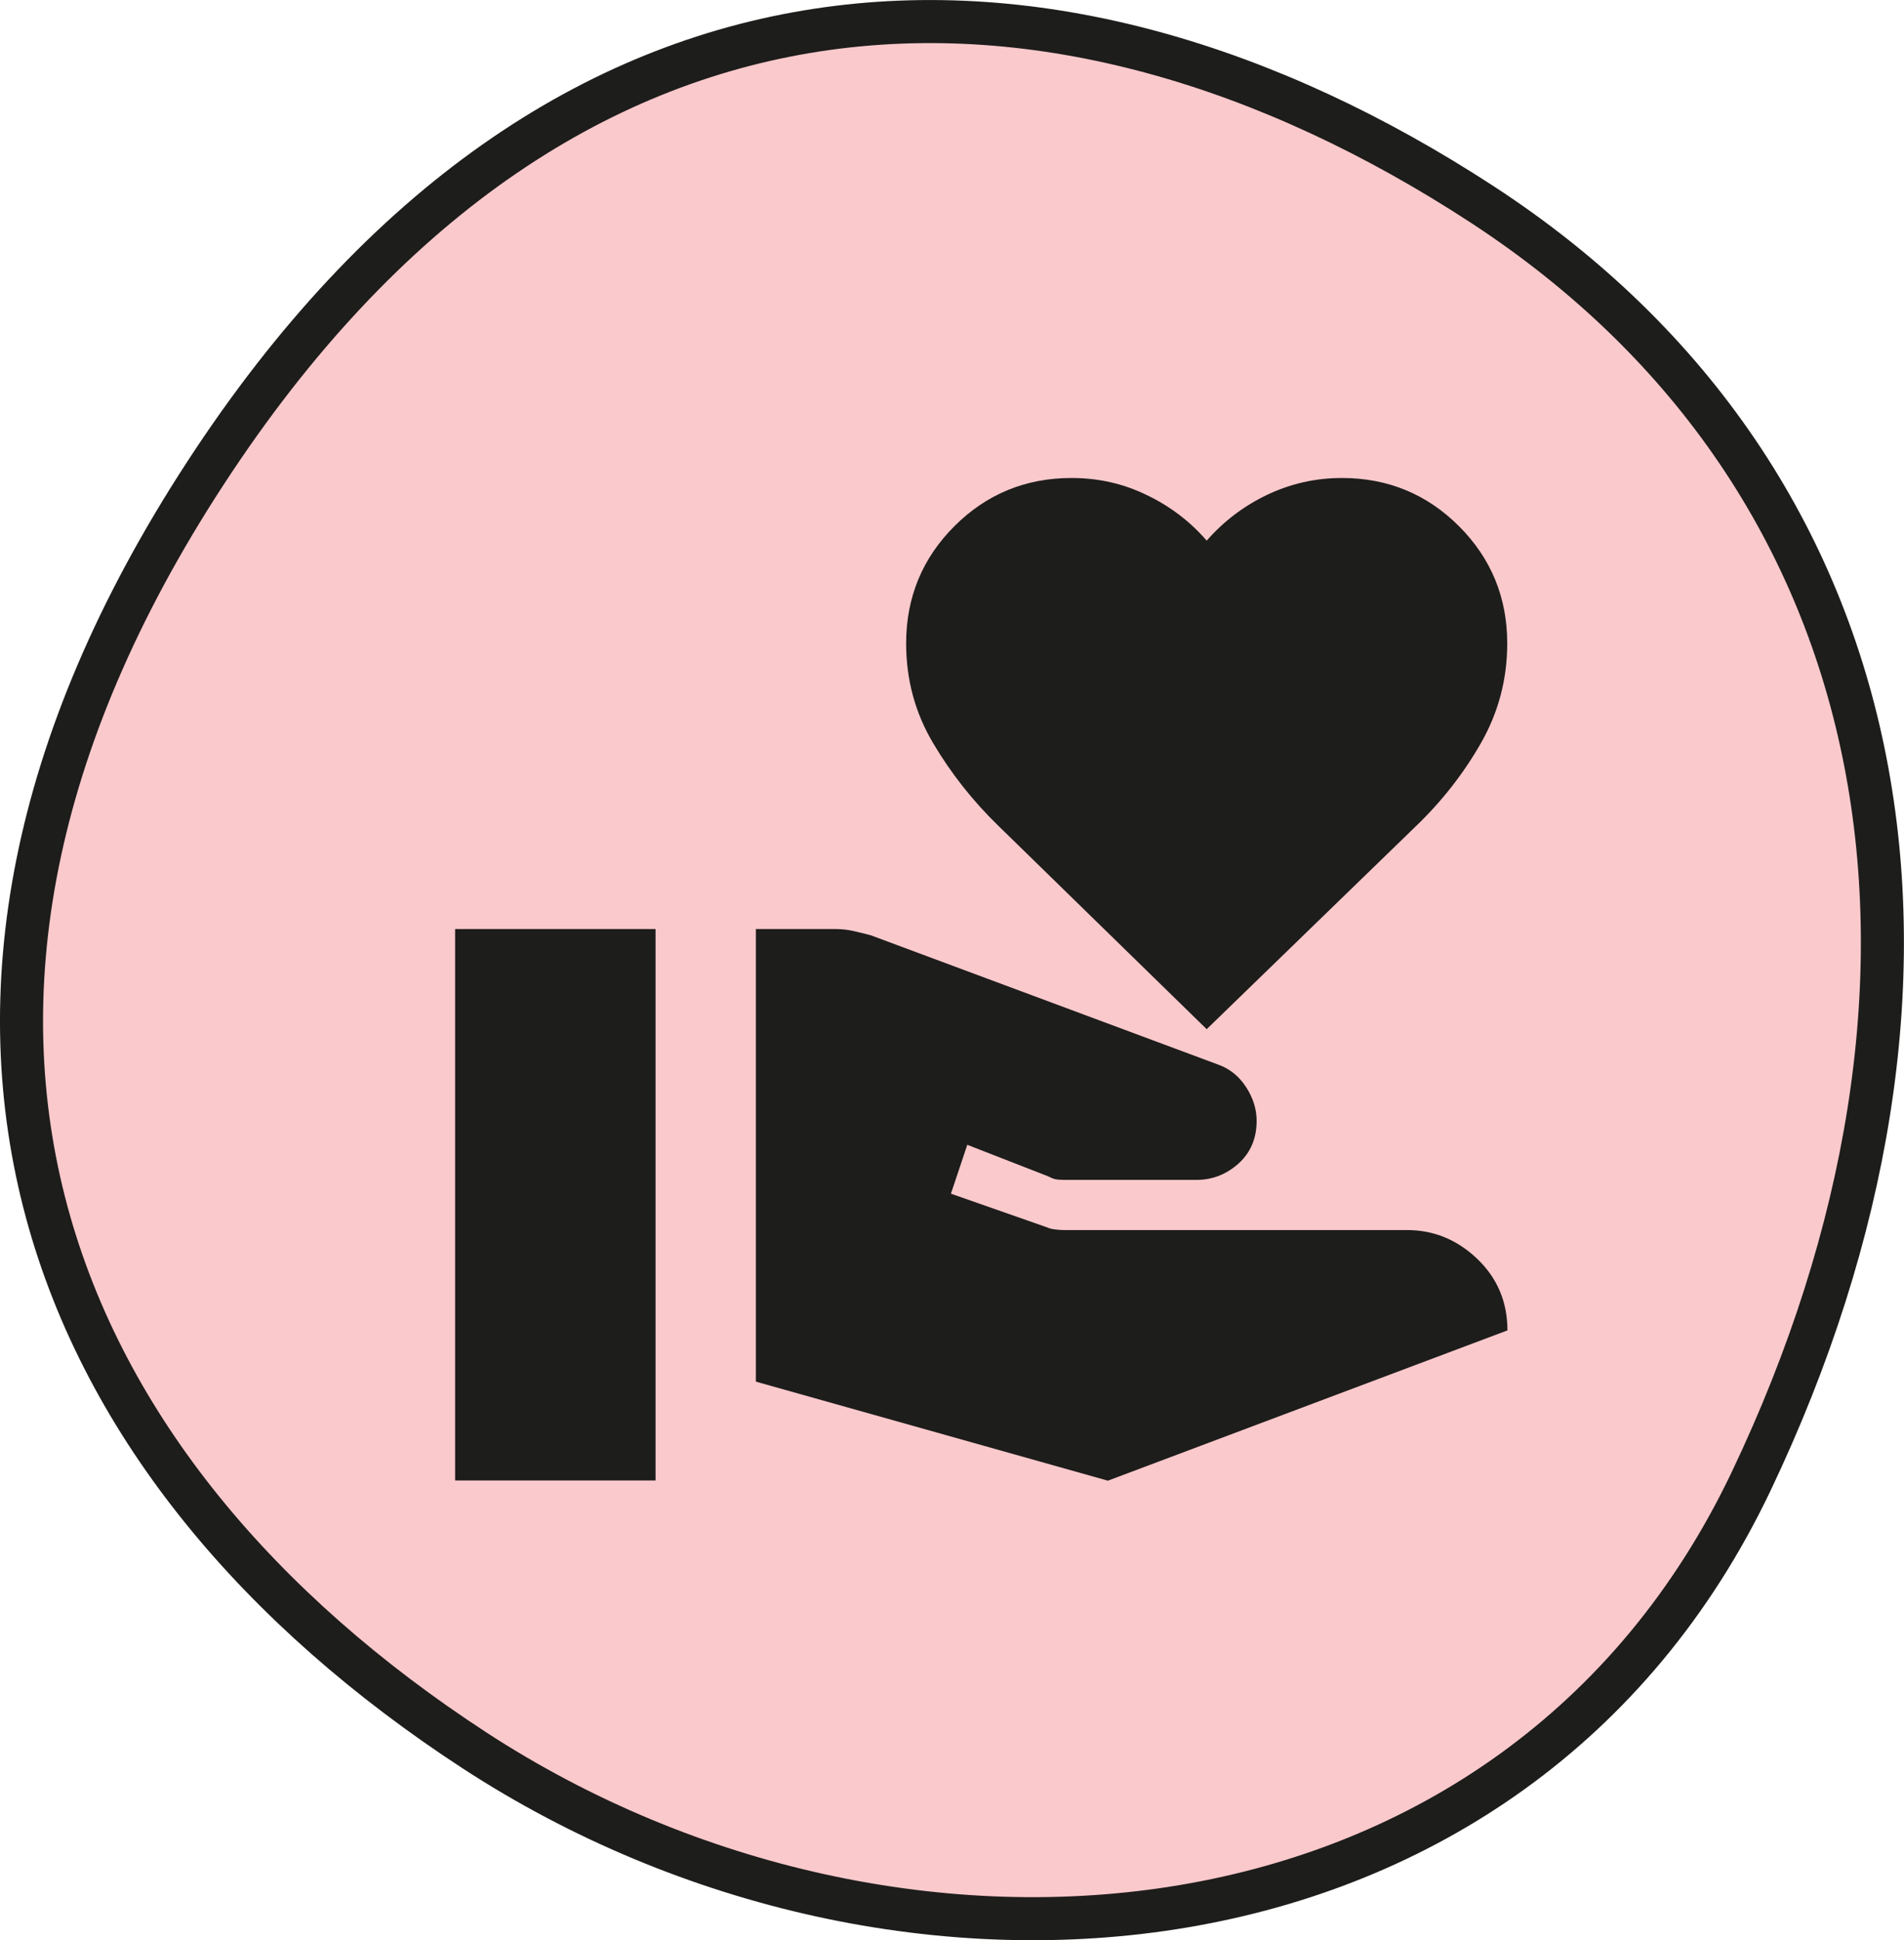 <?xml version="1.0" encoding="UTF-8"?> <svg xmlns="http://www.w3.org/2000/svg" id="Layer_2" data-name="Layer 2" viewBox="0 0 88.44 90.11"><defs><style> .cls-1 { fill: #fac9cc; stroke: #1d1d1b; stroke-miterlimit: 10; stroke-width: 2px; } .cls-2 { fill: #1d1d1b; } </style></defs><g id="Layer_1-2" data-name="Layer 1"><path class="cls-1" d="M9.54,21.98c-16.5,25.3-7.33,46.38,12.49,59.31,19.83,12.93,48.34,10.54,59.31-12.49,10.97-23.03,7.33-46.38-12.5-59.31C49.02-3.44,26.03-3.32,9.54,21.98"></path><path class="cls-2" d="M56.06,47.81l-9.66-9.43c-1.2-1.16-2.22-2.45-3.06-3.87s-1.25-2.96-1.25-4.63c0-2.13.75-3.95,2.24-5.44,1.49-1.49,3.31-2.24,5.44-2.24,1.24,0,2.41.26,3.49.79,1.09.52,2.02,1.23,2.79,2.12.78-.89,1.71-1.6,2.79-2.12,1.09-.52,2.25-.79,3.49-.79,2.13,0,3.95.75,5.44,2.24,1.49,1.49,2.24,3.31,2.24,5.44,0,1.67-.41,3.21-1.22,4.63-.81,1.42-1.82,2.71-3.03,3.87l-9.72,9.43ZM21.14,43.15h9.31v25.61h-9.31v-25.61ZM35.11,64.16v-21.01h3.72c.27,0,.54.03.81.09.27.06.54.13.81.2l16.12,6c.54.19.98.54,1.31,1.05.33.51.49,1.03.49,1.57,0,.81-.28,1.47-.84,1.98-.56.5-1.21.76-1.95.76h-6.11c-.19,0-.34-.01-.44-.03-.1-.02-.22-.07-.38-.15l-3.72-1.45-.76,2.27,4.48,1.57c.08.04.19.07.35.09.16.02.29.03.41.03h15.95c1.24,0,2.33.45,3.26,1.34.93.89,1.4,2,1.4,3.32l-18.56,6.98-16.35-4.6Z"></path></g></svg> 